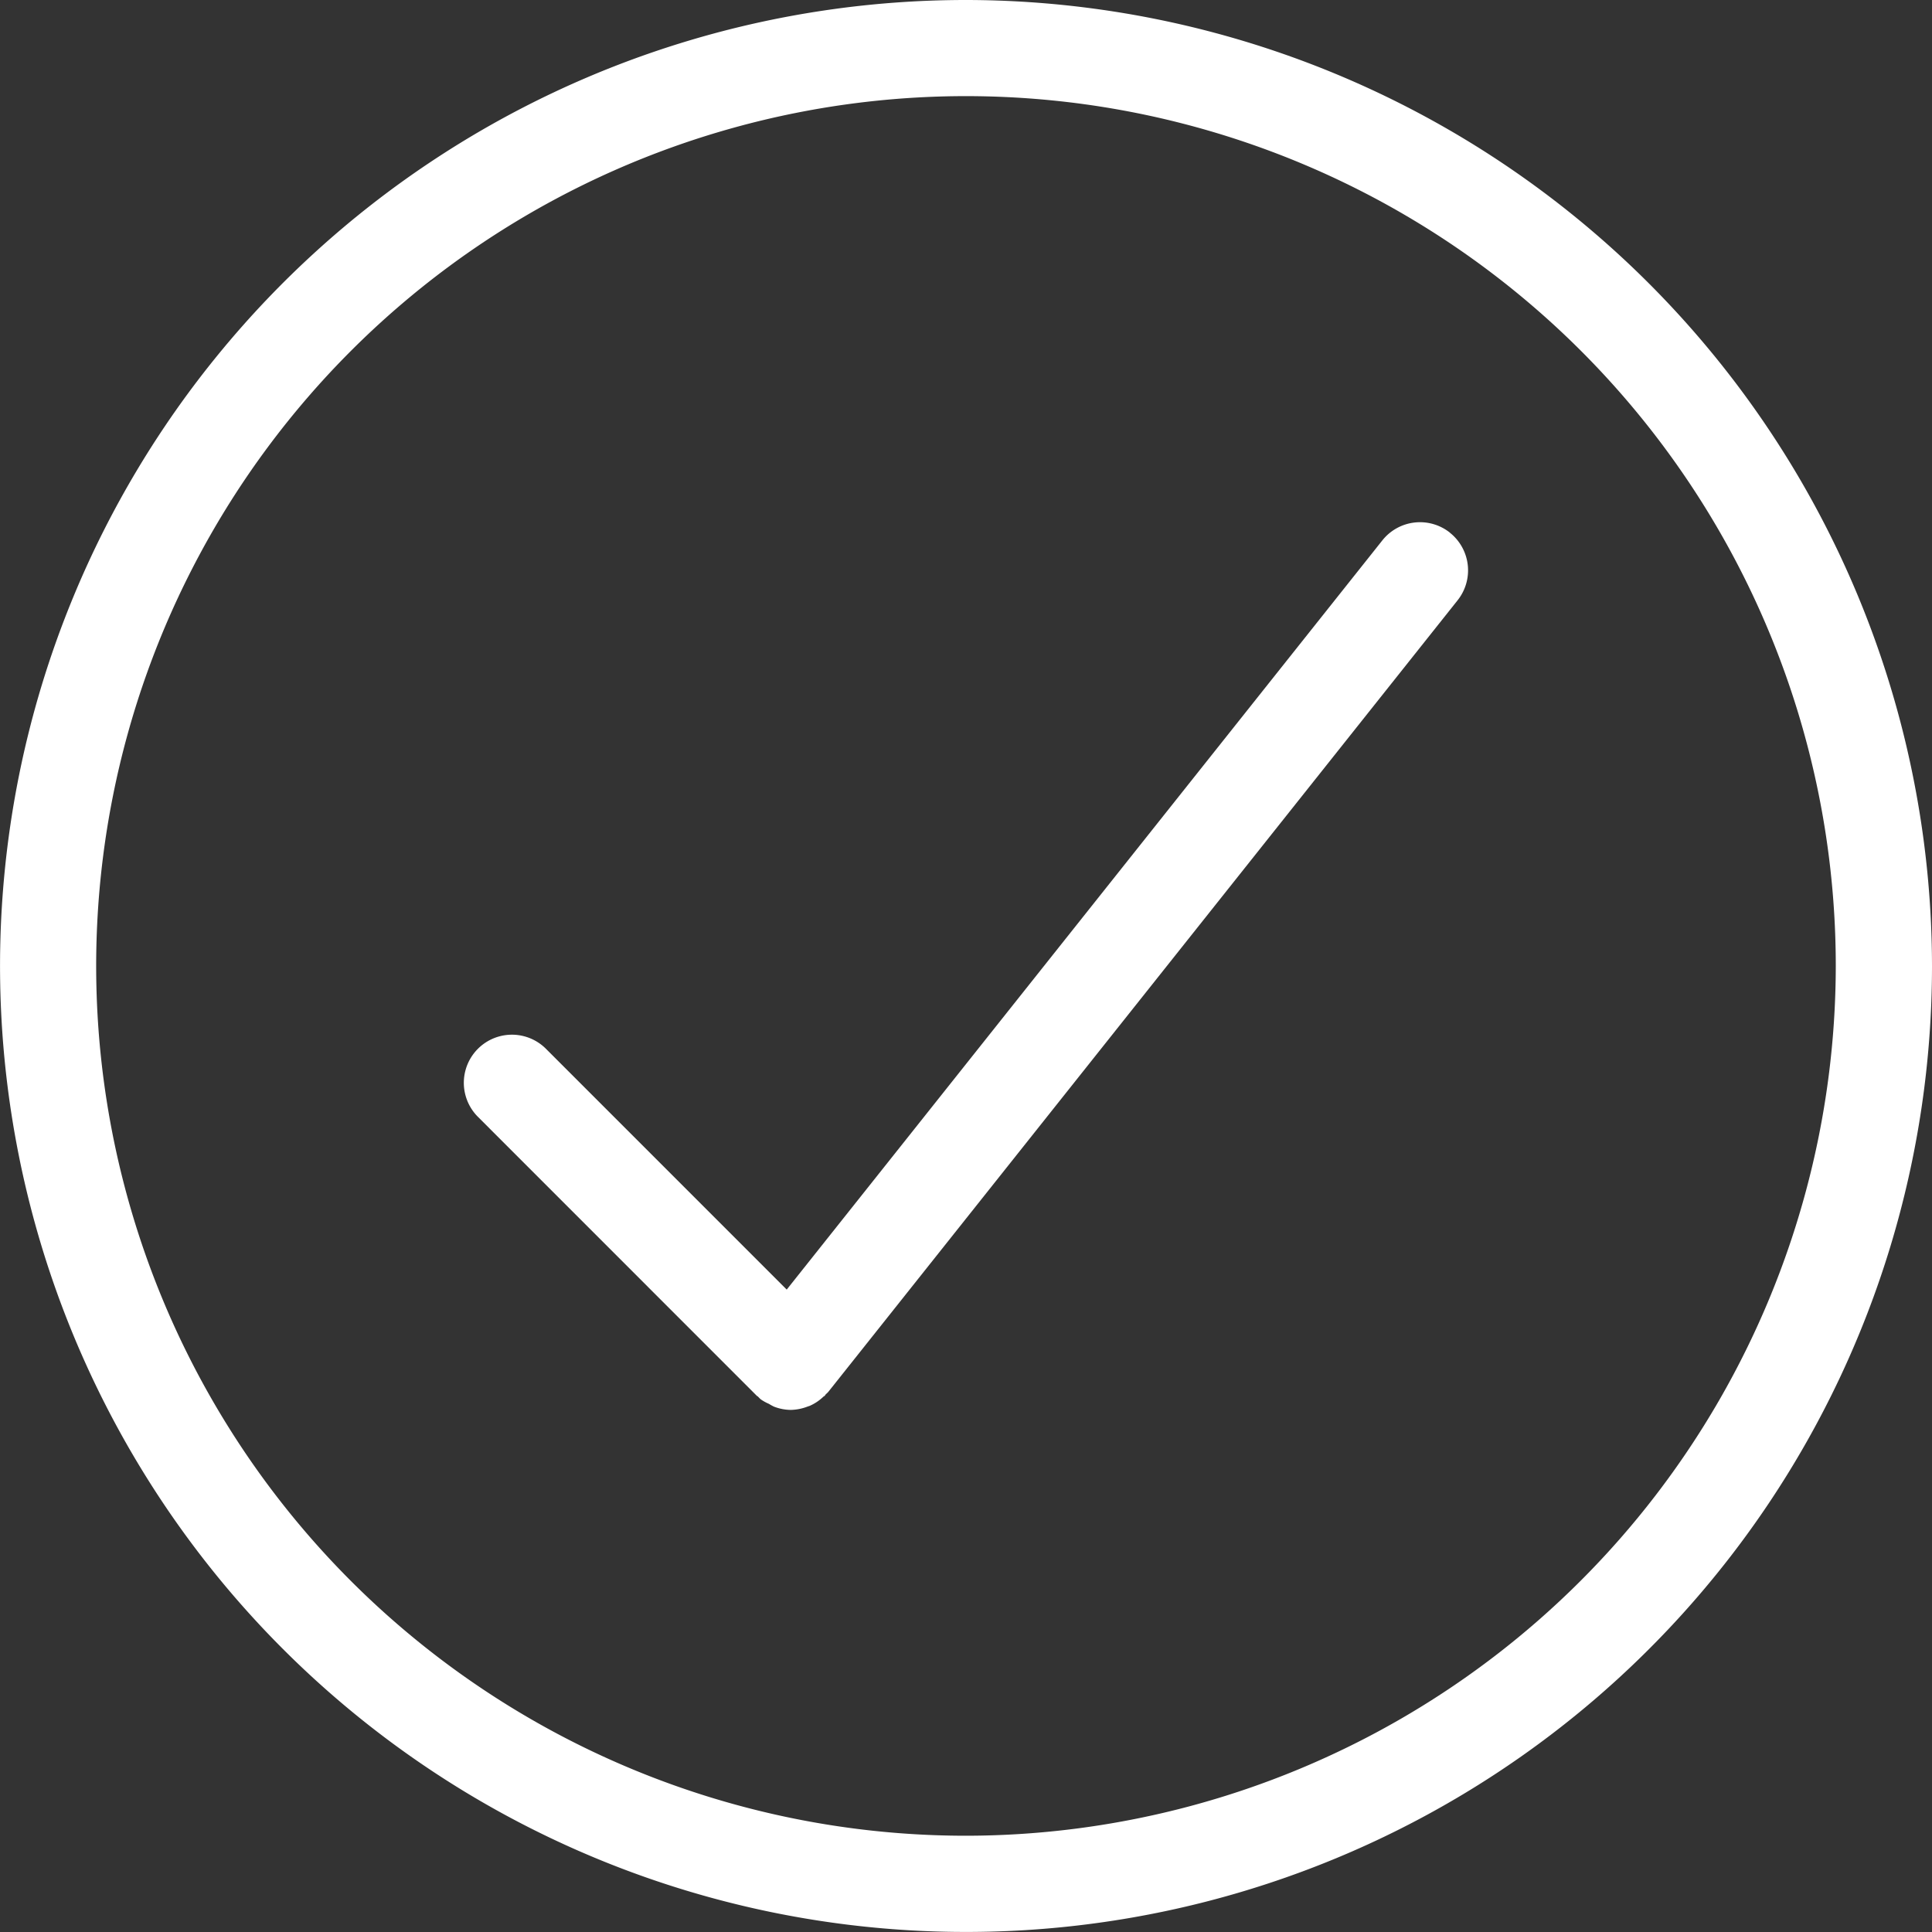 <svg id="icon-25" xmlns="http://www.w3.org/2000/svg" width="43.551" height="43.551" viewBox="0 0 43.551 43.551">
  <rect x="0" y="0" width="43.551" height="43.551" fill="#333333" stroke="none"/>
  <path id="Path_1" data-name="Path 1" d="M328.6,340.743a1.084,1.084,0,0,0-1.523.174L313.65,357.806l-5.427-5.428a1.084,1.084,0,1,0-1.534,1.533l6.286,6.288c.007.008.017.01.025.017s.042.045.067.065a.987.987,0,0,0,.181.1,1.141,1.141,0,0,0,.114.063,1.081,1.081,0,0,0,.379.074h0a1.106,1.106,0,0,0,.37-.072c.018-.007.036-.012.054-.018a1.062,1.062,0,0,0,.312-.208c.009-.009.021-.011.03-.02s.012-.02.02-.029.044-.039.063-.063l14.183-17.84a1.084,1.084,0,0,0-.174-1.524Z" transform="translate(-295.916 -328.736)" fill="#fff"/>
  <path id="Path_2" data-name="Path 2" d="M56.935,35.156A21.775,21.775,0,1,0,78.711,56.931,21.8,21.8,0,0,0,56.935,35.156Zm0,41.381A19.607,19.607,0,1,1,76.542,56.93,19.629,19.629,0,0,1,56.935,76.537Z" transform="translate(-35.16 -35.156)" fill="#fff"/>
</svg>
